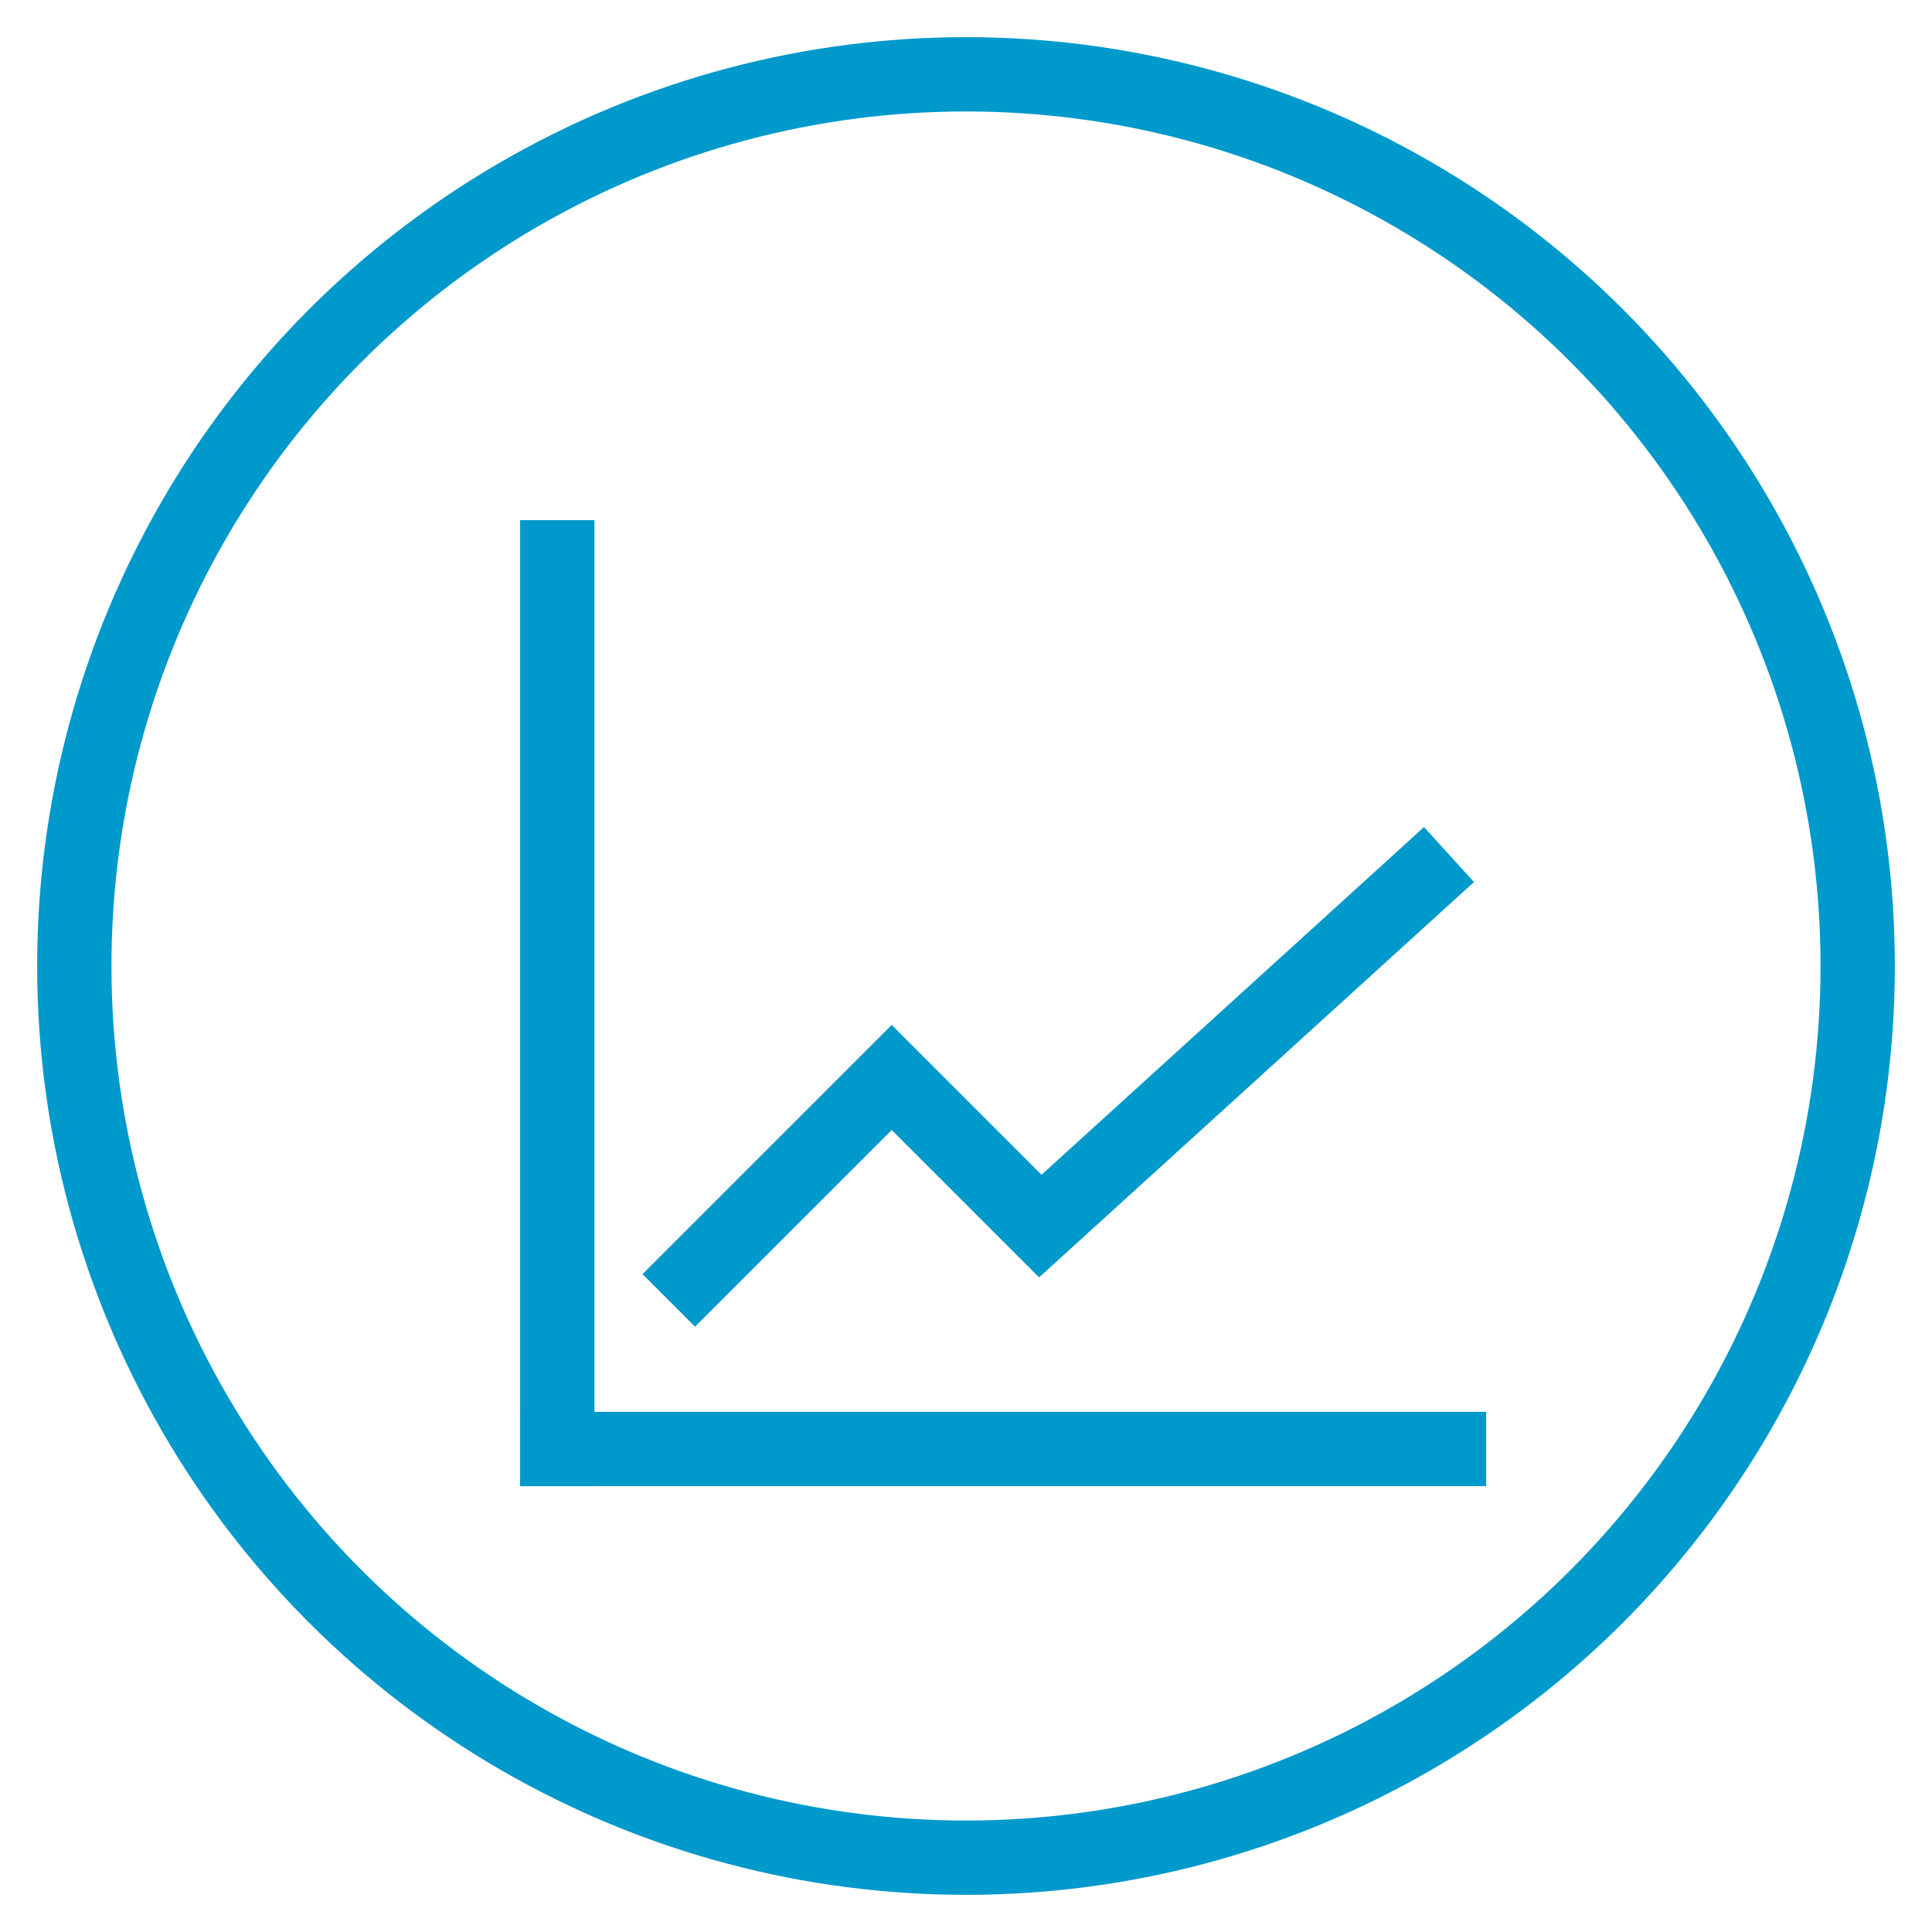<?xml version="1.0" encoding="UTF-8" standalone="no"?>
<svg width="52px" height="52px" viewBox="0 0 52 52" version="1.1" xmlns="http://www.w3.org/2000/svg" xmlns:xlink="http://www.w3.org/1999/xlink" xmlns:sketch="http://www.bohemiancoding.com/sketch/ns">
    <!-- Generator: Sketch 3.4.2 (15857) - http://www.bohemiancoding.com/sketch -->
    <title>icon</title>
    <desc>Created with Sketch.</desc>
    <defs></defs>
    <g id="0000_inicio" stroke="none" stroke-width="1" fill="none" fill-rule="evenodd" sketch:type="MSPage">
        <g id="0000_website_4c" sketch:type="MSArtboardGroup" transform="translate(-657, -1558)" stroke="#0099CC" stroke-width="2">
            <g id="body" sketch:type="MSLayerGroup" transform="translate(-490, -15)">
                <g id="section_3_1c" transform="translate(457, 1345)" sketch:type="MSShapeGroup">
                    <g id="consumo" transform="translate(692, 214)">
                        <g id="icon" transform="translate(0, 16)">
                            <circle id="Oval-230" cx="24" cy="24" r="24"></circle>
                            <g id="chart" transform="translate(12, 13)">
                                <path d="M1,0 L1,24" id="Line" stroke-linecap="square"></path>
                                <path d="M25,24 L1,24" id="Line-Copy" stroke-linecap="square"></path>
                                <path d="M4,20 L10,14 L14,18 L25,8" id="Path-43"></path>
                            </g>
                        </g>
                    </g>
                </g>
            </g>
        </g>
    </g>
</svg>